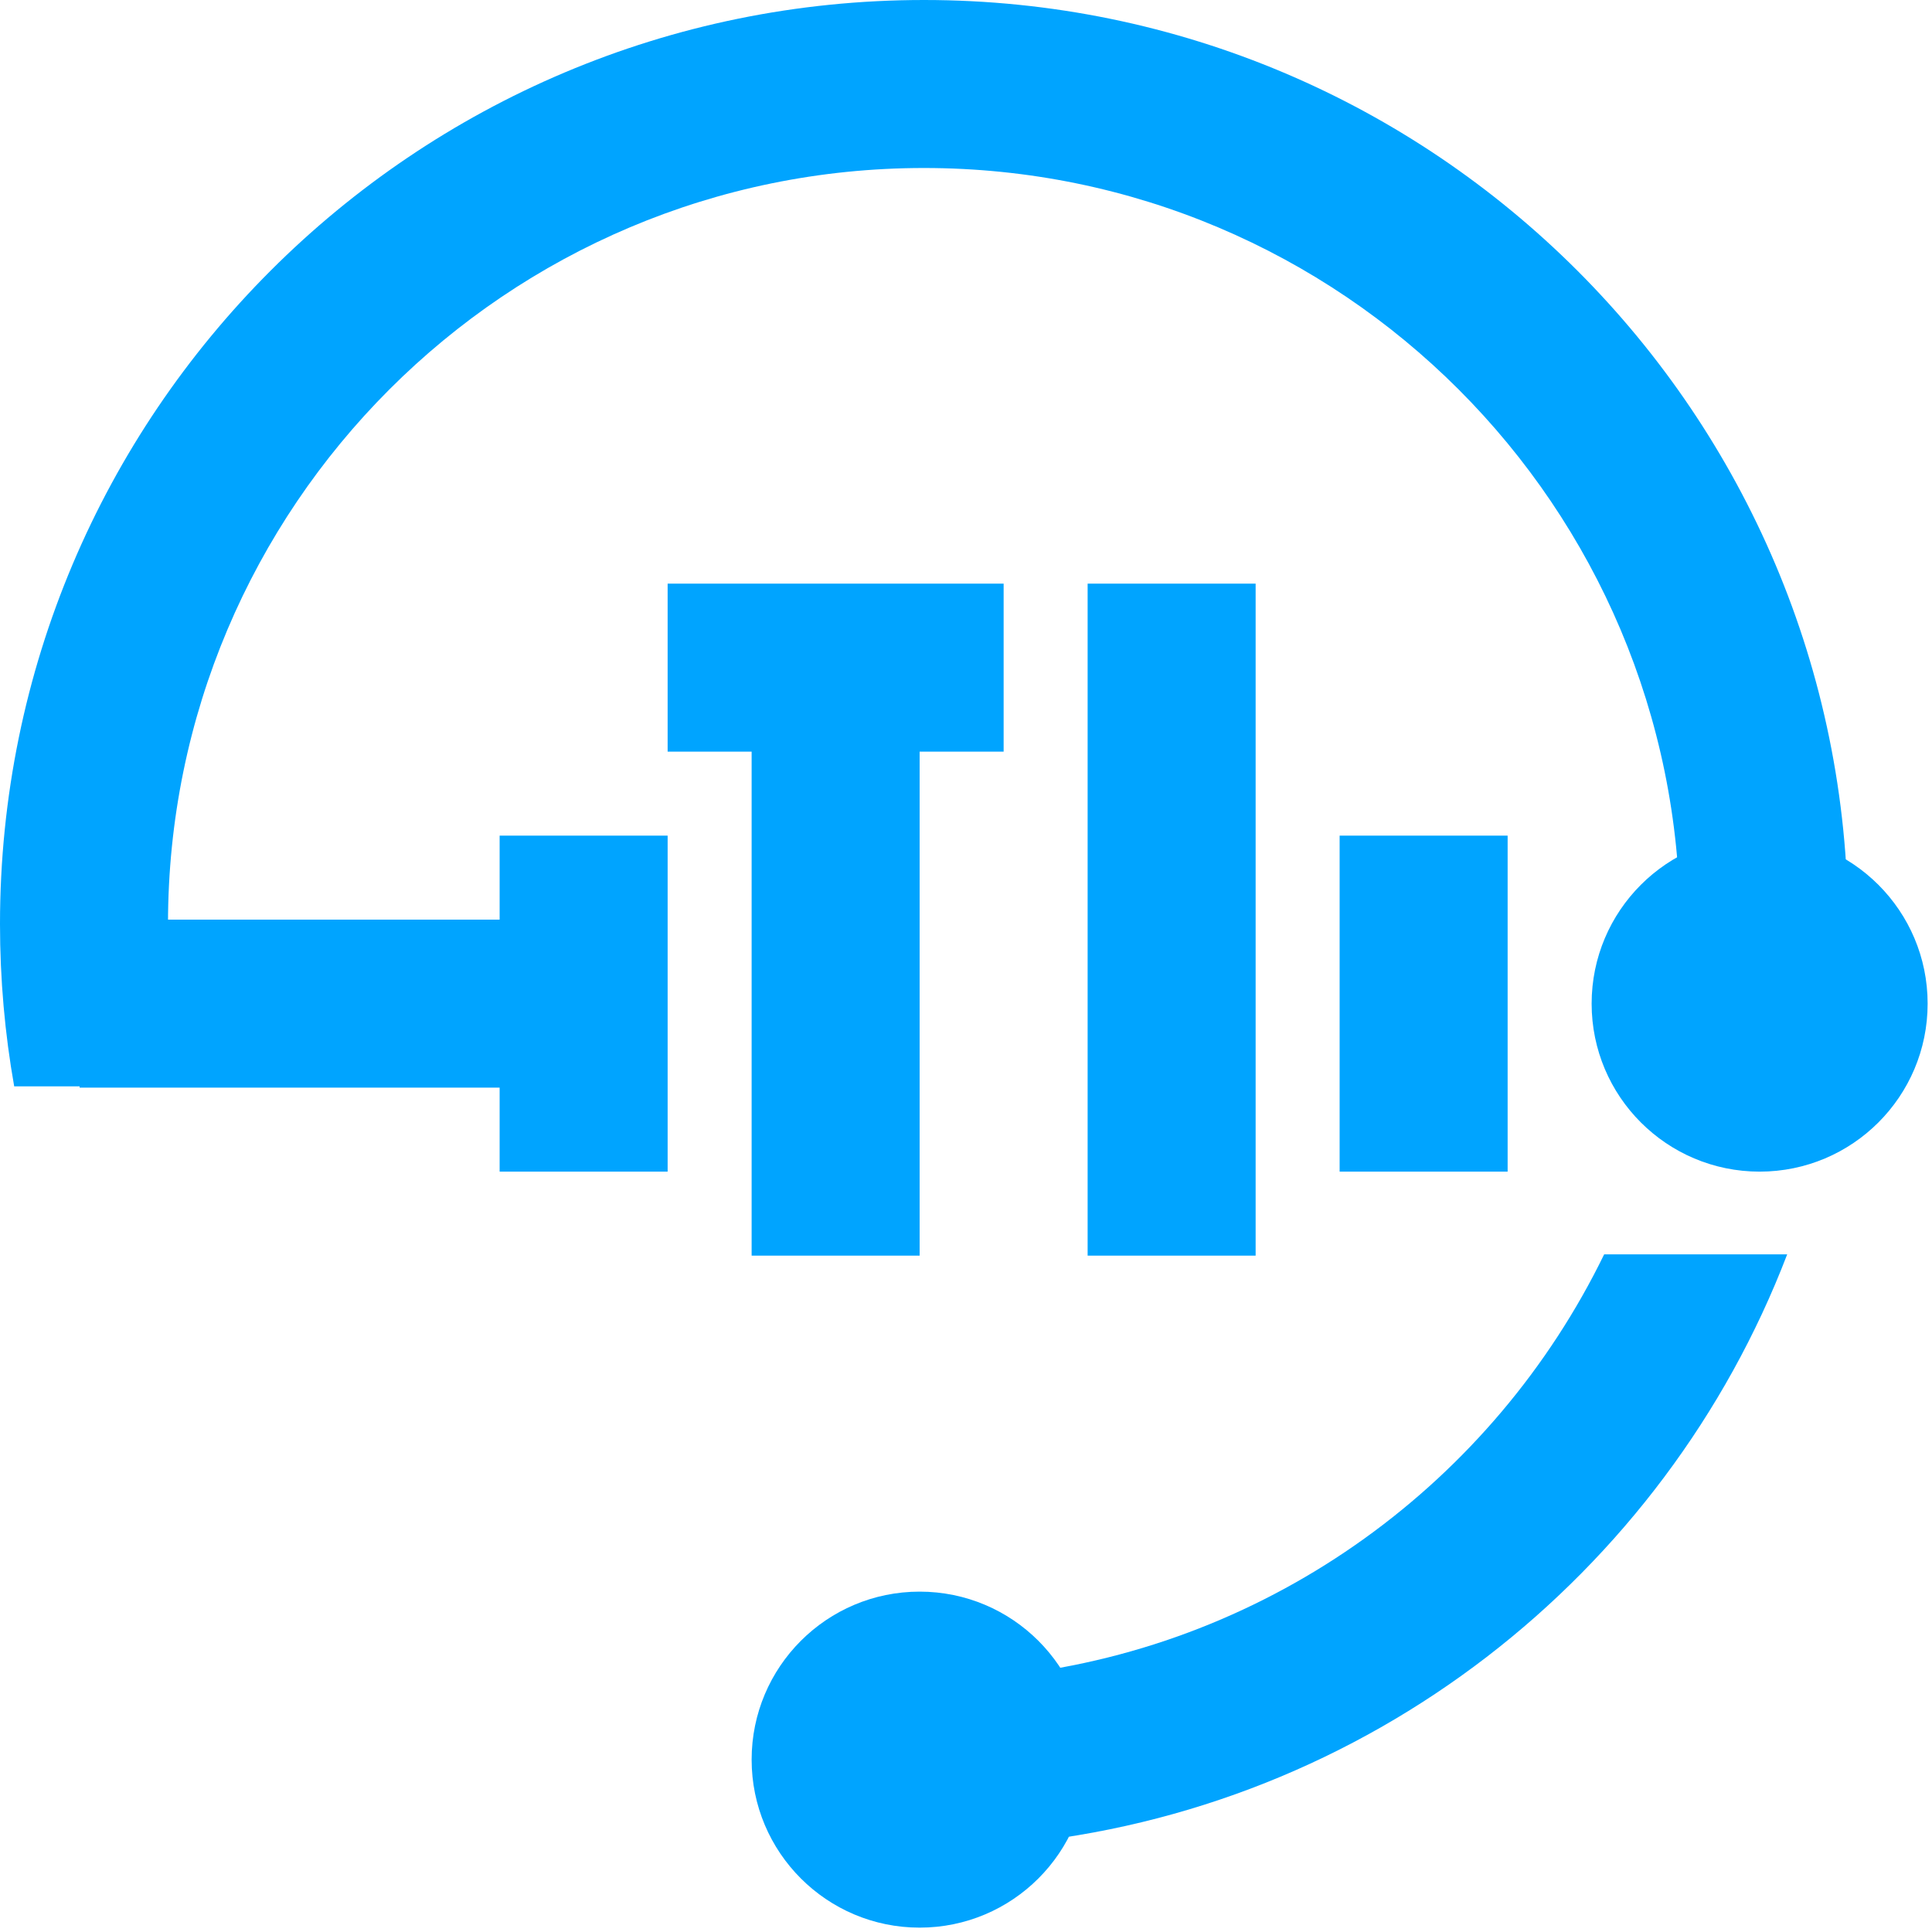 <?xml version="1.0" encoding="UTF-8"?>
<svg width="23px" height="23px" viewBox="0 0 23 23" version="1.1" xmlns="http://www.w3.org/2000/svg" xmlns:xlink="http://www.w3.org/1999/xlink">
    <!-- Generator: Sketch 52.6 (67491) - http://www.bohemiancoding.com/sketch -->
    <title>编组</title>
    <desc>Created with Sketch.</desc>
    <g id="Page-1" stroke="none" stroke-width="1" fill="none" fill-rule="evenodd">
        <g id="关于我们改版-移动端" transform="translate(-316, -1949)" fill="#00A4FF">
            <g id="编组" transform="translate(316, 1949)">
                <path d="M12.044,21.951 L12.044,19.94 C15.155,19.581 17.782,17.635 19.097,14.933 L21.276,14.933 C19.812,18.755 16.277,21.553 12.044,21.951 Z M21.831,12.933 L19.792,12.933 C19.928,12.311 20,11.664 20,11 C20,6.029 15.971,2 11,2 C6.029,2 2,6.029 2,11 C2,11.664 2.072,12.311 2.208,12.933 L0.169,12.933 C0.058,12.306 0,11.66 0,11 C0,4.925 4.925,-1.77635684e-14 11,-1.77635684e-14 C17.075,-1.77635684e-14 22,4.925 22,11 C22,11.66 21.942,12.306 21.831,12.933 Z" id="形状结合" fill-rule="nonzero"></path>
                <circle id="椭圆形" cx="20.948" cy="11.948" r="2"></circle>
                <circle id="椭圆形复制" cx="10.948" cy="20.948" r="2"></circle>
                <rect id="矩形" x="0.948" y="10.948" width="6" height="2"></rect>
                <rect id="矩形" x="5.948" y="9.948" width="2" height="4"></rect>
                <rect id="矩形复制-3" x="15.948" y="9.948" width="2" height="4"></rect>
                <rect id="矩形复制-2" x="12.948" y="6.948" width="2" height="8"></rect>
                <rect id="矩形复制" x="8.948" y="7.948" width="2" height="7"></rect>
                <rect id="矩形" x="7.948" y="6.948" width="4" height="2"></rect>
            </g>
        </g>
    </g>
</svg>